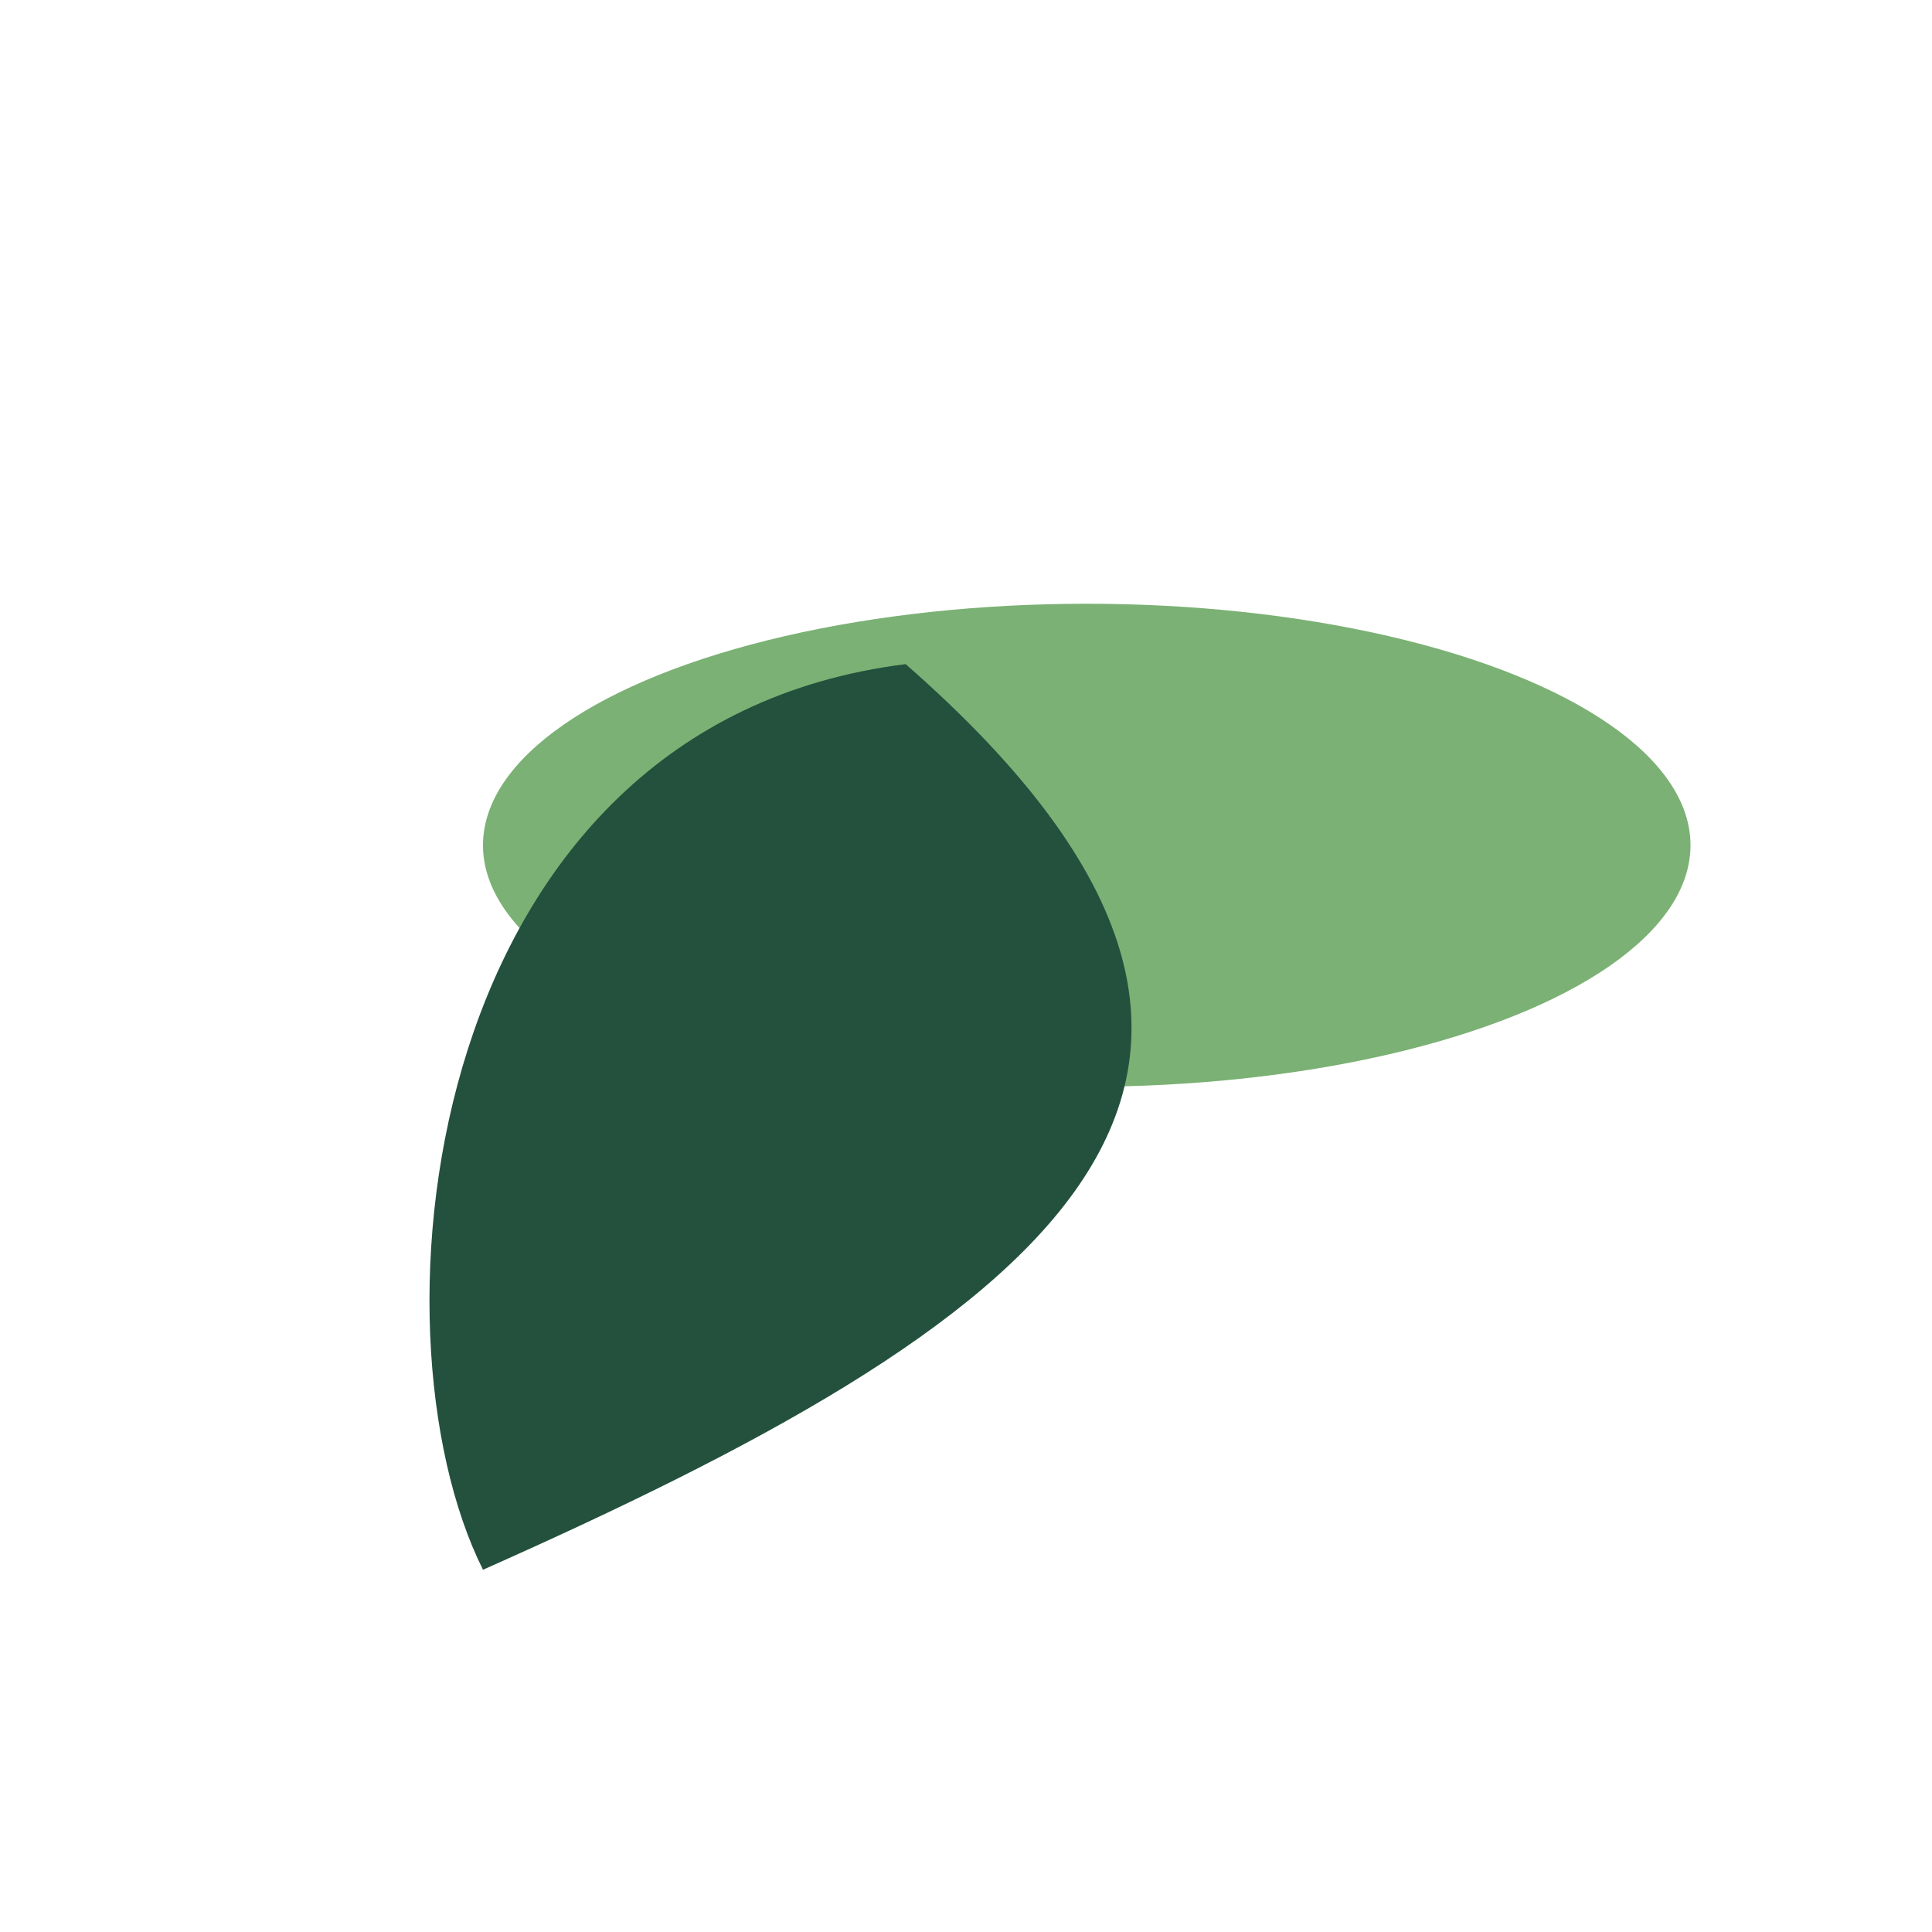 <?xml version="1.0" encoding="UTF-8"?>
<svg xmlns="http://www.w3.org/2000/svg" width="32" height="32" viewBox="0 0 32 32"><ellipse cx="18" cy="14" rx="10" ry="4" fill="#7BB174"/><path d="M8 26c9-4 15-8 7-15-8 1-9 11-7 15z" fill="#23513D"/></svg>